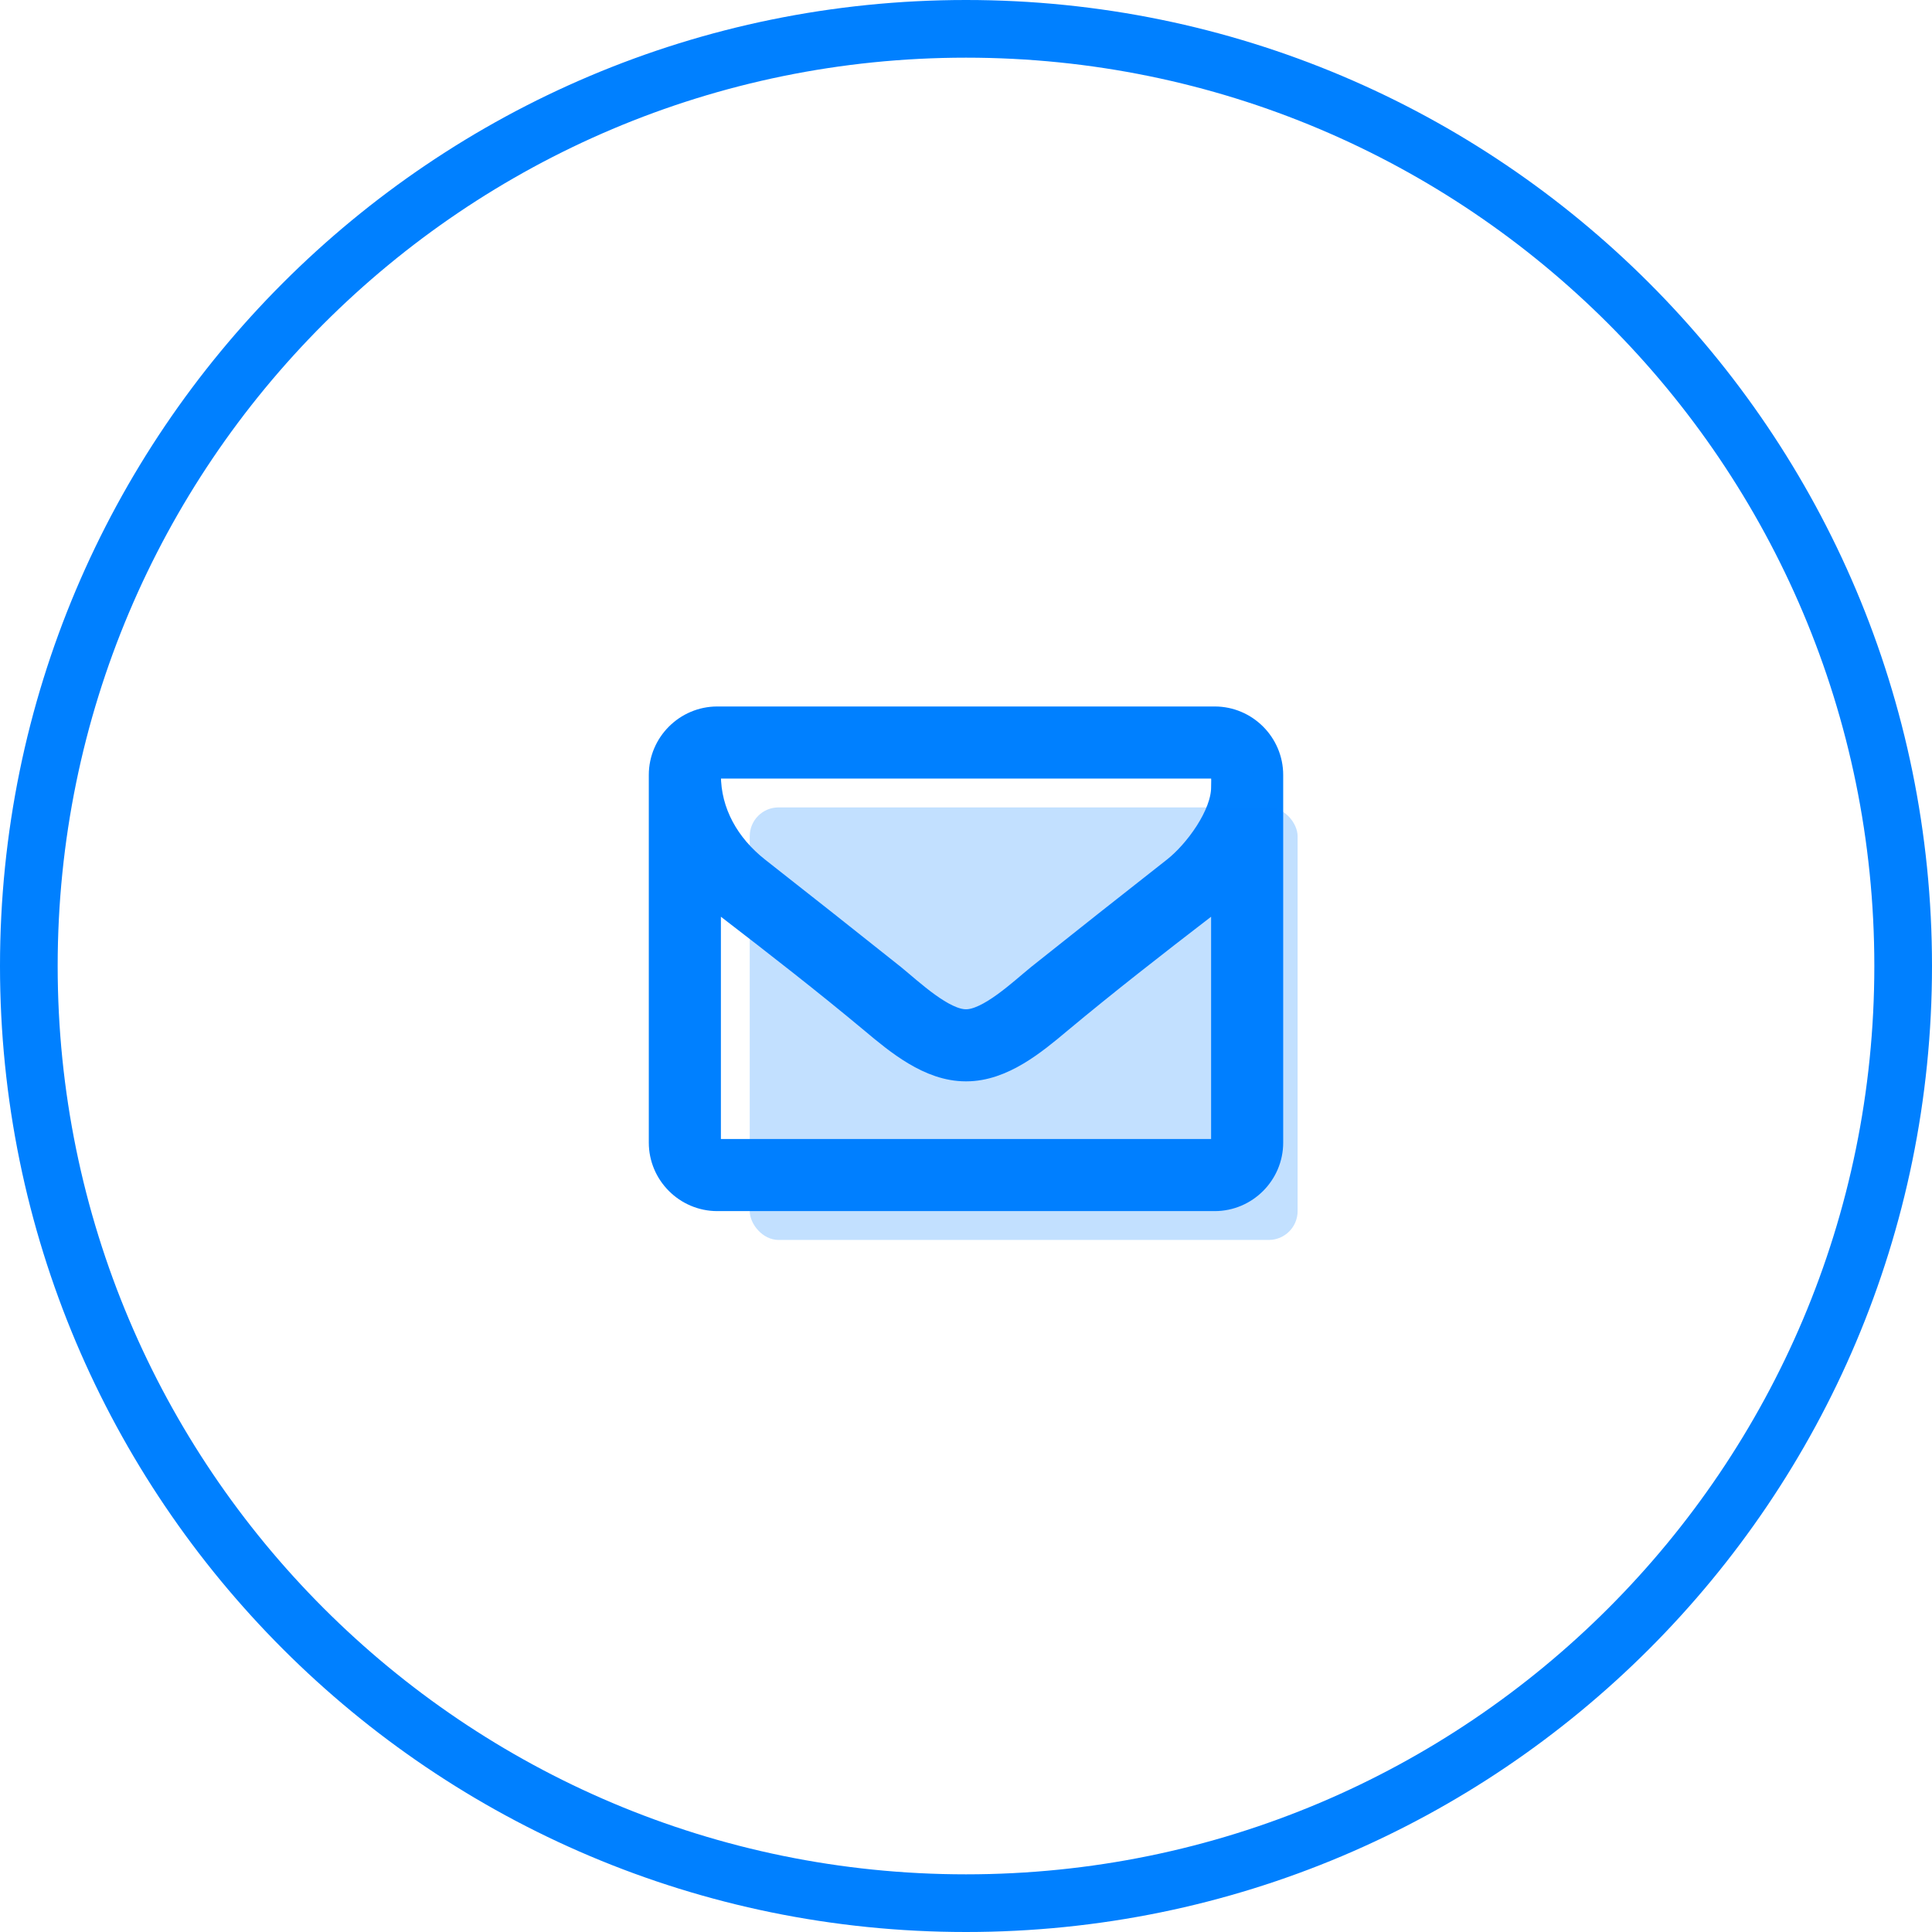 <?xml version="1.0" encoding="UTF-8"?>
<svg width="67px" height="67px" viewBox="0 0 67 67" version="1.1" xmlns="http://www.w3.org/2000/svg" xmlns:xlink="http://www.w3.org/1999/xlink">
    <!-- Generator: Sketch 52.5 (67469) - http://www.bohemiancoding.com/sketch -->
    <title>icon/pwCircle/create Copy</title>
    <desc>Created with Sketch.</desc>
    <g id="Website-Elements" stroke="none" stroke-width="1" fill="none" fill-rule="evenodd">
        <g id="Icons" transform="translate(-211, -146)" fill="#0080FF">
            <g id="icon/pwCircle/email" transform="translate(212, 147)">
                <path d="M32.5,66 C13.998,66 -1,51.002 -1,32.5 C-1,13.998 13.998,-1 32.5,-1 C51.002,-1 66,13.998 66,32.5 C66,51.002 51.002,66 32.5,66 Z M32.5,64 C49.897,64 64,49.897 64,32.5 C64,15.103 49.897,1 32.5,1 C15.103,1 1,15.103 1,32.5 C1,49.897 15.103,64 32.5,64 Z" id="Oval" fill-rule="nonzero"></path>
                <path d="M41.5,38.625 L41.5,29.625 C41.254,29.906 40.984,30.164 40.691,30.398 C39.016,31.687 37.328,33 35.699,34.359 C34.82,35.098 33.73,36 32.512,36 L32.488,36 C31.27,36 30.18,35.098 29.301,34.359 C27.672,33 25.984,31.687 24.309,30.398 C24.016,30.164 23.746,29.906 23.5,29.625 L23.5,38.625 C23.5,38.824 23.676,39 23.875,39 L41.125,39 C41.324,39 41.5,38.824 41.5,38.625 Z M41.5,26.309 C41.5,26.016 41.57,25.5 41.125,25.5 L23.875,25.5 C23.676,25.5 23.5,25.676 23.5,25.875 C23.5,27.211 24.168,28.371 25.223,29.203 C26.793,30.434 28.363,31.676 29.922,32.918 C30.543,33.422 31.668,34.5 32.488,34.5 L32.512,34.5 C33.332,34.5 34.457,33.422 35.078,32.918 C36.637,31.676 38.207,30.434 39.777,29.203 C40.539,28.605 41.5,27.305 41.5,26.309 Z M43,25.875 L43,38.625 C43,39.656 42.156,40.5 41.125,40.5 L23.875,40.5 C22.844,40.5 22,39.656 22,38.625 L22,25.875 C22,24.844 22.844,24 23.875,24 L41.125,24 C42.156,24 43,24.844 43,25.875 Z" id="envelope-o---FontAwesome" stroke="#0080FF" stroke-width="1" fill-rule="evenodd"></path>
                <rect id="Rectangle" fill-opacity="0.24" fill-rule="nonzero" x="25" y="27" width="19" height="15" rx="1"></rect>
            </g>
        </g>
    </g>
</svg>